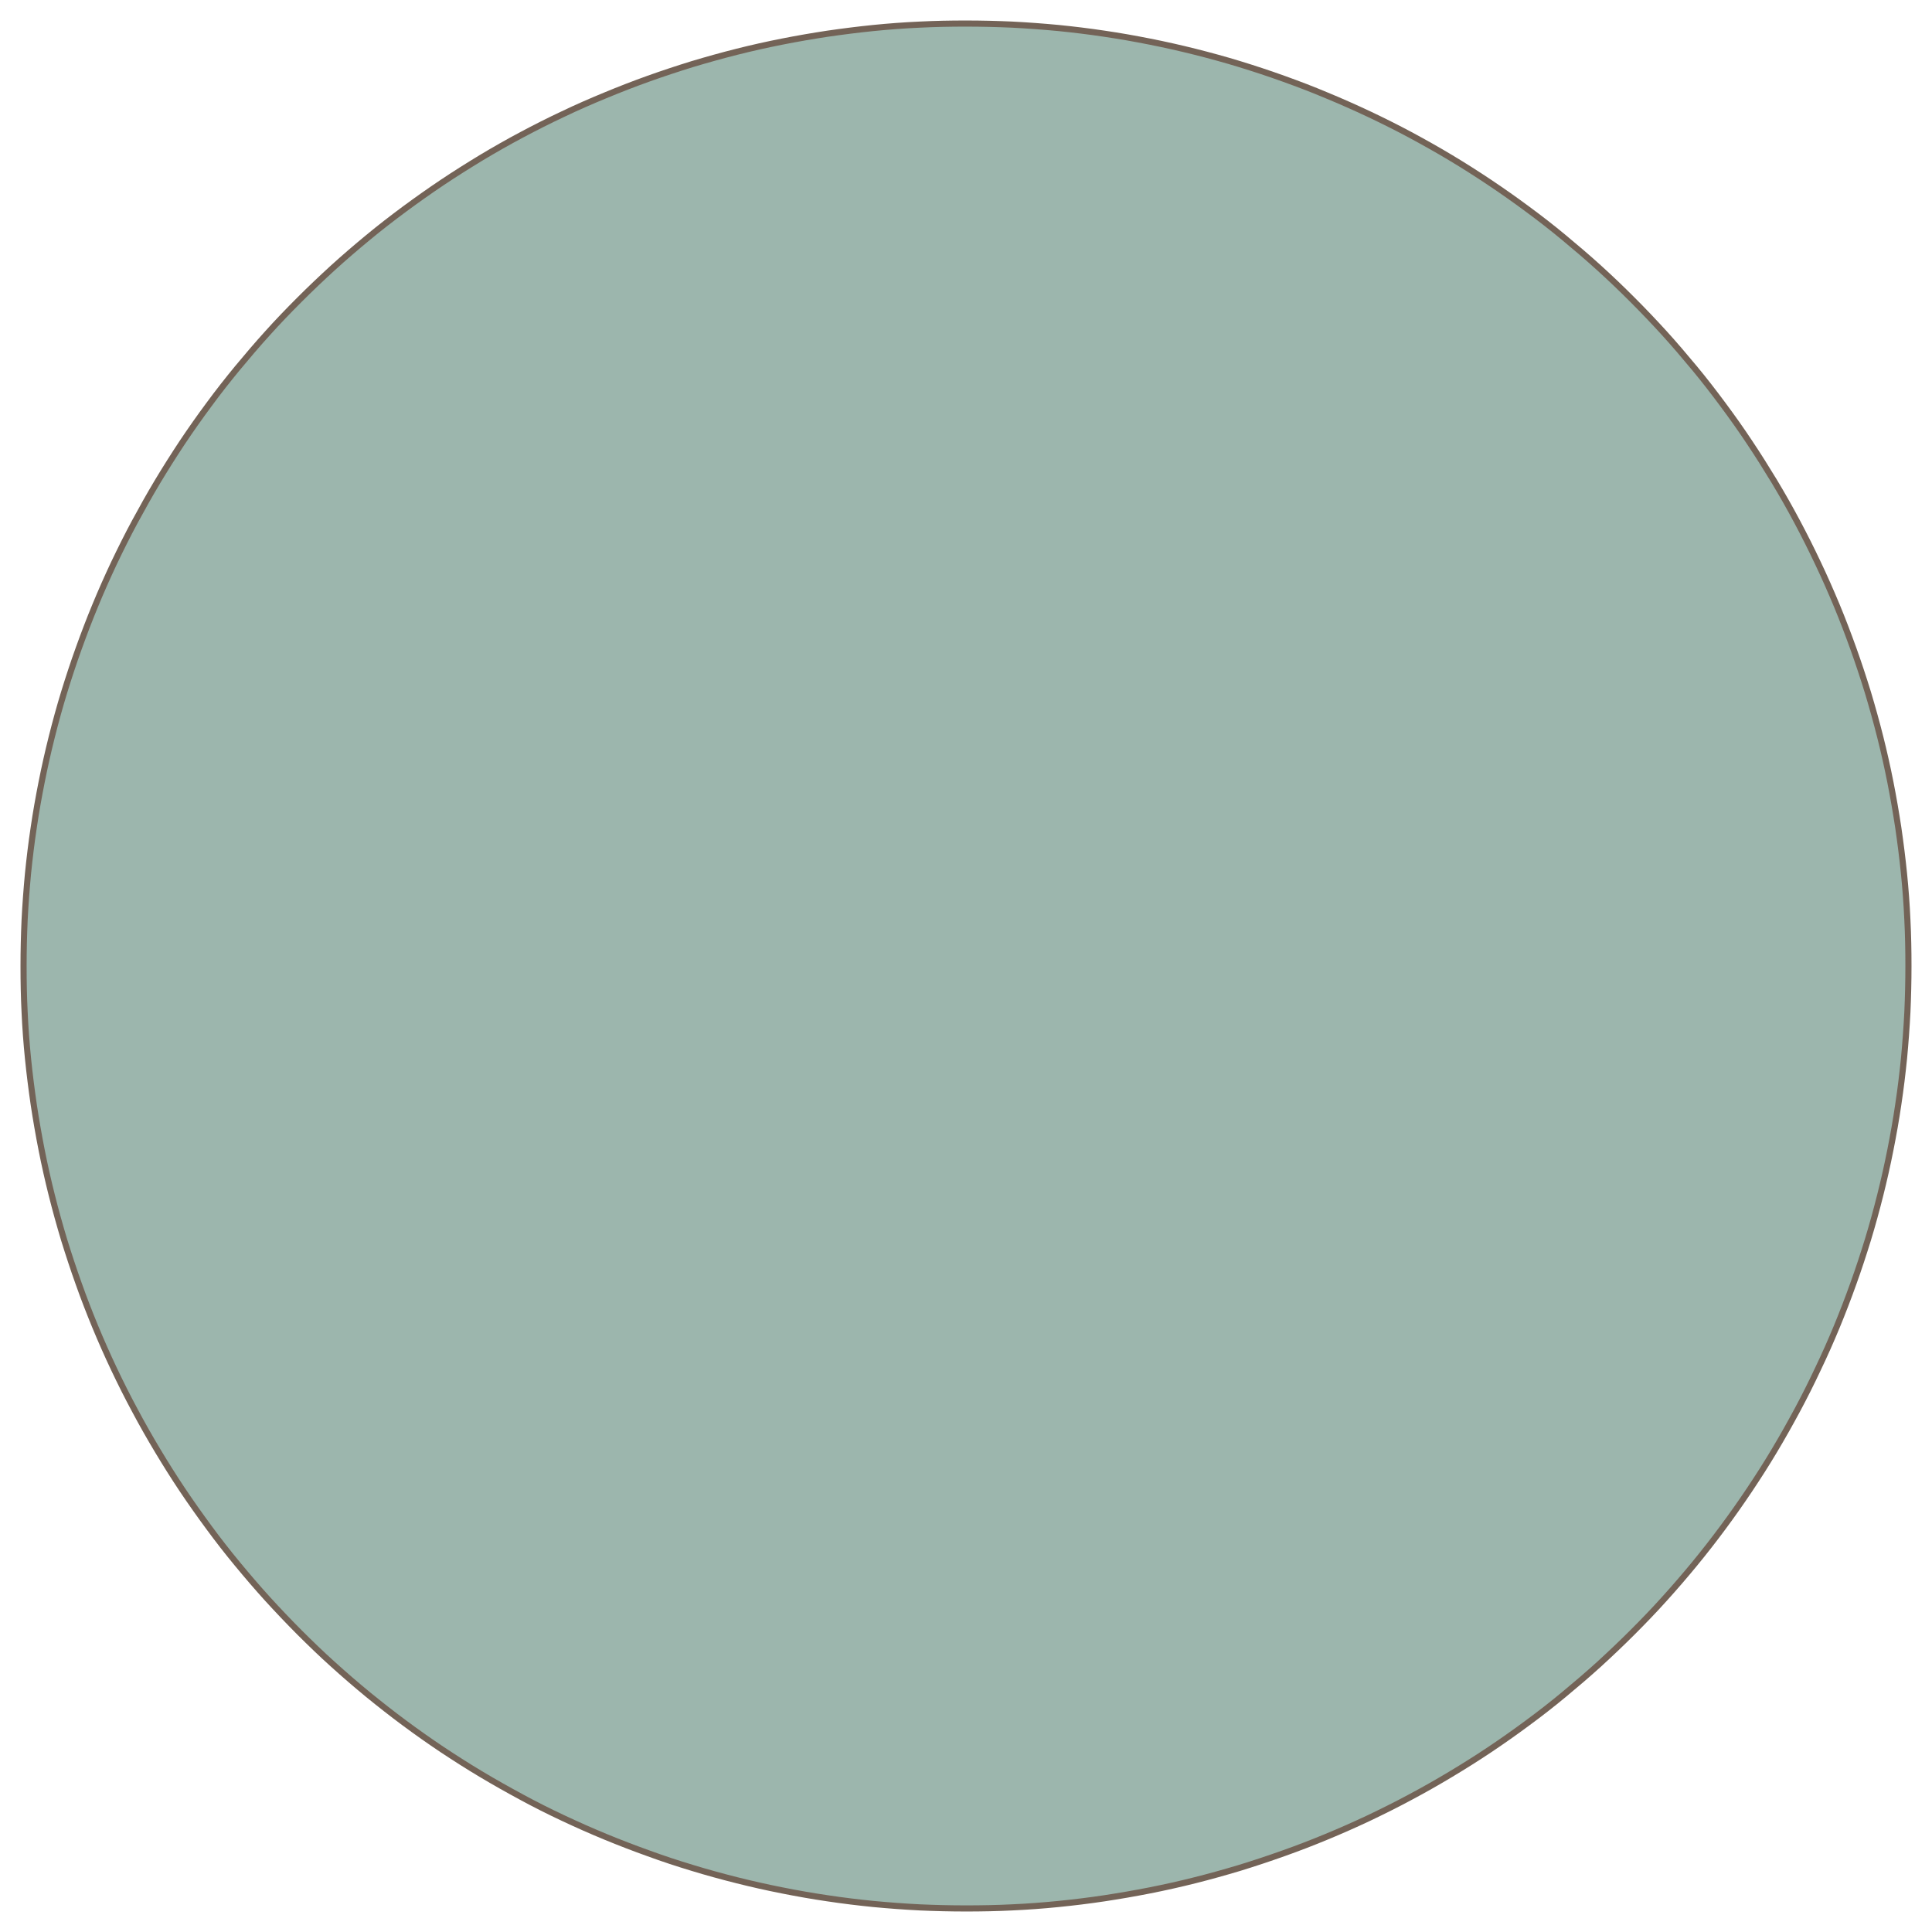 <svg xmlns="http://www.w3.org/2000/svg" width="82" height="82" viewBox="0 0 82 82" fill="none"><path d="M1 41.002C1 40.347 1.016 39.691 1.045 39.04C1.078 38.385 1.127 37.734 1.188 37.083C1.254 36.431 1.332 35.78 1.43 35.133C1.524 34.486 1.639 33.839 1.766 33.2C1.893 32.557 2.036 31.922 2.196 31.283C2.356 30.648 2.528 30.018 2.72 29.391C2.913 28.764 3.117 28.142 3.339 27.527C3.56 26.913 3.793 26.299 4.043 25.697C4.293 25.09 4.559 24.492 4.838 23.899C5.12 23.309 5.411 22.723 5.722 22.146C6.034 21.568 6.353 20.999 6.689 20.438C7.025 19.877 7.377 19.324 7.737 18.779C8.102 18.234 8.479 17.698 8.868 17.174C9.257 16.645 9.662 16.129 10.076 15.626C10.494 15.122 10.92 14.622 11.358 14.139C11.796 13.651 12.251 13.18 12.713 12.718C13.176 12.255 13.651 11.804 14.135 11.362C14.618 10.924 15.114 10.498 15.621 10.08C16.125 9.662 16.641 9.265 17.17 8.872C17.698 8.483 18.23 8.106 18.775 7.741C19.32 7.377 19.873 7.029 20.434 6.689C20.995 6.353 21.564 6.029 22.142 5.722C22.719 5.415 23.301 5.12 23.895 4.842C24.484 4.559 25.086 4.297 25.693 4.047C26.295 3.797 26.905 3.56 27.523 3.339C28.142 3.117 28.764 2.913 29.387 2.72C30.014 2.532 30.644 2.356 31.279 2.196C31.914 2.036 32.553 1.893 33.196 1.766C33.839 1.639 34.482 1.528 35.129 1.43C35.776 1.336 36.427 1.254 37.078 1.188C37.73 1.123 38.381 1.074 39.036 1.045C39.687 1.012 40.343 1 40.998 1C41.653 1 42.309 1.016 42.96 1.045C43.615 1.078 44.266 1.127 44.917 1.188C45.569 1.254 46.22 1.332 46.867 1.43C47.514 1.524 48.161 1.639 48.8 1.766C49.443 1.893 50.078 2.036 50.717 2.196C51.352 2.356 51.982 2.528 52.609 2.72C53.236 2.913 53.858 3.117 54.473 3.339C55.091 3.56 55.701 3.793 56.303 4.047C56.91 4.297 57.507 4.563 58.101 4.842C58.691 5.12 59.277 5.415 59.854 5.722C60.432 6.034 61.001 6.353 61.562 6.689C62.123 7.025 62.676 7.377 63.221 7.741C63.766 8.106 64.302 8.483 64.826 8.872C65.355 9.261 65.871 9.662 66.374 10.08C66.878 10.498 67.378 10.924 67.861 11.362C68.349 11.804 68.82 12.255 69.282 12.718C69.745 13.18 70.196 13.655 70.638 14.139C71.076 14.622 71.502 15.122 71.92 15.626C72.338 16.129 72.735 16.645 73.128 17.174C73.517 17.698 73.898 18.234 74.259 18.779C74.623 19.324 74.971 19.877 75.311 20.438C75.647 20.999 75.971 21.568 76.278 22.146C76.585 22.723 76.88 23.309 77.158 23.899C77.441 24.492 77.703 25.09 77.957 25.697C78.207 26.299 78.44 26.913 78.661 27.527C78.883 28.146 79.087 28.764 79.28 29.391C79.468 30.018 79.644 30.648 79.804 31.283C79.964 31.918 80.107 32.557 80.234 33.2C80.361 33.843 80.472 34.49 80.57 35.133C80.664 35.78 80.746 36.431 80.812 37.083C80.877 37.734 80.926 38.385 80.955 39.04C80.988 39.691 81 40.347 81 41.002C81 41.657 80.984 42.313 80.955 42.964C80.922 43.619 80.873 44.27 80.812 44.922C80.746 45.573 80.668 46.224 80.57 46.871C80.476 47.518 80.361 48.165 80.234 48.804C80.107 49.447 79.964 50.086 79.804 50.721C79.644 51.356 79.472 51.986 79.28 52.617C79.087 53.244 78.883 53.866 78.661 54.481C78.44 55.099 78.207 55.705 77.957 56.312C77.707 56.914 77.441 57.516 77.158 58.105C76.88 58.699 76.585 59.285 76.278 59.858C75.966 60.436 75.647 61.005 75.311 61.566C74.975 62.131 74.623 62.68 74.259 63.225C73.894 63.77 73.517 64.306 73.128 64.83C72.739 65.355 72.338 65.871 71.92 66.379C71.502 66.886 71.076 67.382 70.638 67.865C70.2 68.353 69.745 68.824 69.282 69.287C68.82 69.749 68.344 70.2 67.861 70.642C67.378 71.08 66.878 71.506 66.374 71.924C65.871 72.342 65.355 72.743 64.826 73.132C64.302 73.521 63.766 73.898 63.221 74.263C62.676 74.627 62.123 74.975 61.562 75.311C61.001 75.647 60.432 75.971 59.854 76.278C59.277 76.589 58.691 76.88 58.101 77.162C57.507 77.441 56.91 77.707 56.303 77.957C55.701 78.207 55.087 78.444 54.473 78.661C53.854 78.882 53.236 79.087 52.609 79.28C51.982 79.468 51.352 79.644 50.717 79.804C50.082 79.964 49.443 80.107 48.8 80.234C48.157 80.361 47.51 80.472 46.867 80.57C46.22 80.668 45.569 80.746 44.917 80.812C44.266 80.877 43.615 80.926 42.96 80.955C42.309 80.988 41.653 81 40.998 81C40.343 81 39.687 80.984 39.036 80.955C38.381 80.922 37.73 80.873 37.078 80.812C36.427 80.746 35.776 80.668 35.129 80.57C34.482 80.476 33.835 80.361 33.196 80.234C32.553 80.107 31.914 79.964 31.279 79.804C30.644 79.644 30.014 79.472 29.387 79.28C28.76 79.091 28.138 78.887 27.523 78.661C26.905 78.44 26.299 78.207 25.693 77.957C25.086 77.707 24.488 77.441 23.895 77.162C23.301 76.884 22.715 76.589 22.142 76.278C21.564 75.966 20.995 75.647 20.434 75.311C19.869 74.975 19.32 74.623 18.775 74.263C18.23 73.898 17.694 73.521 17.17 73.132C16.645 72.743 16.129 72.338 15.621 71.924C15.114 71.506 14.618 71.08 14.135 70.642C13.647 70.204 13.176 69.749 12.713 69.287C12.251 68.824 11.8 68.349 11.358 67.865C10.92 67.382 10.494 66.886 10.076 66.379C9.658 65.875 9.257 65.359 8.868 64.83C8.479 64.302 8.102 63.77 7.737 63.225C7.373 62.68 7.025 62.127 6.689 61.566C6.353 61.005 6.029 60.436 5.722 59.858C5.411 59.281 5.12 58.699 4.838 58.105C4.559 57.516 4.293 56.914 4.043 56.312C3.793 55.705 3.556 55.095 3.339 54.481C3.117 53.862 2.913 53.24 2.72 52.617C2.532 51.991 2.356 51.36 2.196 50.721C2.036 50.086 1.893 49.447 1.766 48.804C1.639 48.161 1.528 47.518 1.43 46.871C1.336 46.224 1.254 45.573 1.188 44.922C1.123 44.27 1.074 43.619 1.045 42.964C1.012 42.313 1 41.657 1 41.002Z" fill="#9CB6AD" stroke="#736357" stroke-width="0.26" stroke-miterlimit="2.58"></path></svg>
